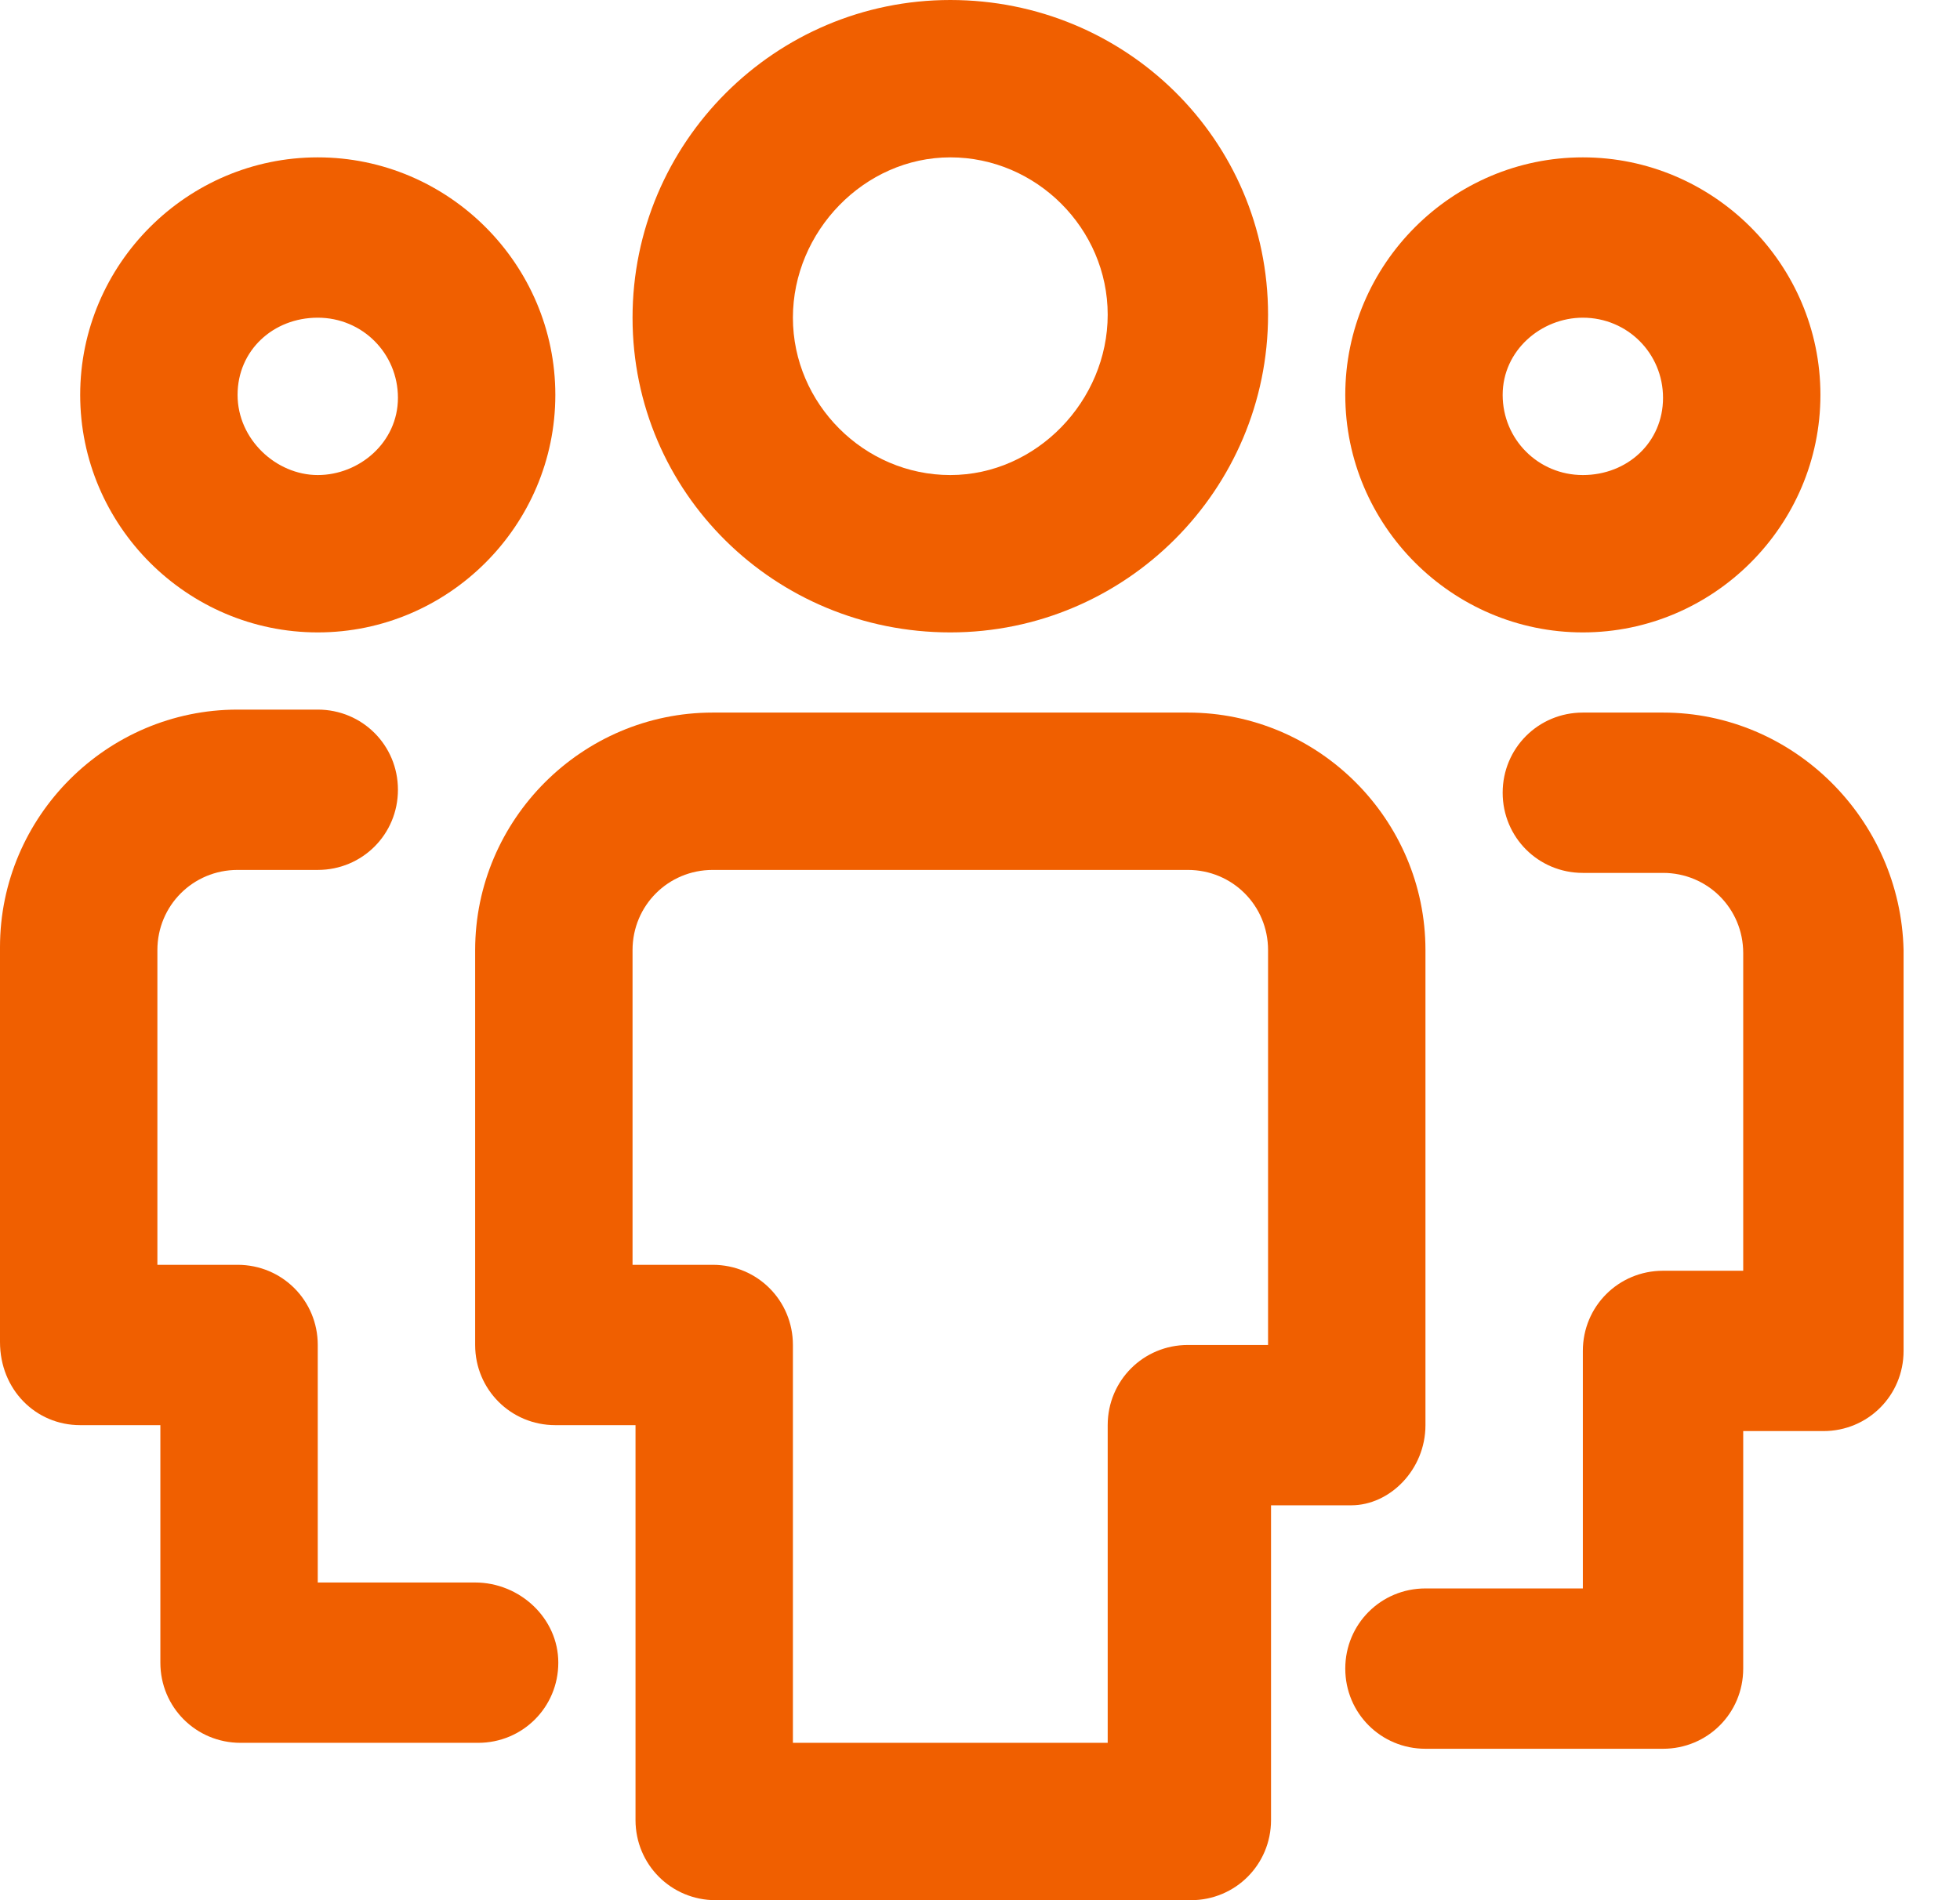 <svg width="33" height="32" viewBox="0 0 33 32" fill="none" xmlns="http://www.w3.org/2000/svg">
<path d="M5.35 10.65C7.55 10.65 9.35 8.85 9.35 6.65C9.35 4.45 7.55 2.65 5.35 2.65C3.15 2.65 1.35 4.45 1.35 6.65C1.35 8.85 3.15 10.65 5.35 10.65ZM5.35 5.35C6.1 5.35 6.7 5.95 6.7 6.7C6.7 7.45 6.05 8 5.35 8C4.65 8 4 7.4 4 6.65C4 5.9 4.6 5.35 5.35 5.35Z" fill="#F05F00"/>
<path d="M8 26.65H5.35V22.65C5.35 21.9 4.75 21.3 4 21.3H2.65V16C2.65 15.25 3.25 14.65 4 14.65H5.35C6.1 14.65 6.7 14.05 6.7 13.3C6.7 12.55 6.1 11.95 5.35 11.95H4C1.8 11.95 0 13.75 0 15.95V22.6C0 23.4 0.6 24 1.35 24H2.7V28C2.7 28.75 3.3 29.35 4.05 29.35H8.05C8.8 29.35 9.4 28.75 9.4 28C9.4 27.25 8.75 26.65 8 26.65Z" fill="#F05F00"/>
<path d="M26.65 10.65C28.85 10.65 30.65 8.85 30.65 6.65C30.65 4.45 28.85 2.65 26.65 2.65C24.45 2.65 22.65 4.45 22.65 6.65C22.65 8.85 24.45 10.65 26.65 10.65ZM26.65 5.35C27.4 5.35 28 5.95 28 6.7C28 7.45 27.4 8 26.65 8C25.9 8 25.3 7.4 25.3 6.65C25.3 5.9 25.95 5.35 26.65 5.35Z" fill="#F05F00"/>
<path d="M28 12H26.65C25.9 12 25.3 12.6 25.3 13.35C25.3 14.1 25.9 14.7 26.65 14.7H28C28.75 14.7 29.35 15.3 29.35 16.05V21.4H28C27.25 21.4 26.65 22 26.65 22.75V26.75H24C23.25 26.75 22.65 27.35 22.65 28.1C22.65 28.85 23.25 29.45 24 29.45H28C28.75 29.45 29.35 28.85 29.35 28.1V24.1H30.7C31.45 24.1 32.05 23.5 32.05 22.75V16C32 13.8 30.2 12 28 12Z" fill="#F05F00"/>
<path d="M16 10.65C18.95 10.65 21.35 8.25 21.35 5.3C21.35 2.35 18.95 0 16 0C13.05 0 10.65 2.4 10.65 5.35C10.65 8.3 13.05 10.65 16 10.65ZM16 2.65C17.45 2.65 18.65 3.85 18.65 5.3C18.65 6.75 17.45 8 16 8C14.55 8 13.35 6.8 13.35 5.35C13.35 3.9 14.55 2.65 16 2.65Z" fill="#F05F00"/>
<path d="M24 24V16C24 13.8 22.2 12 20 12H12C9.8 12 8 13.8 8 16V22.65C8 23.4 8.6 24 9.35 24H10.7V30.65C10.7 31.4 11.3 32 12.05 32H20.05C20.8 32 21.4 31.4 21.4 30.65V25.35H22.75C23.4 25.35 24 24.75 24 24ZM21.35 22.65H20C19.25 22.65 18.65 23.25 18.65 24V29.35H13.35V22.65C13.35 21.9 12.75 21.3 12 21.3H10.65V16C10.65 15.25 11.25 14.65 12 14.65H20C20.75 14.65 21.35 15.25 21.35 16V22.65Z" fill="#F05F00"/>
</svg>
